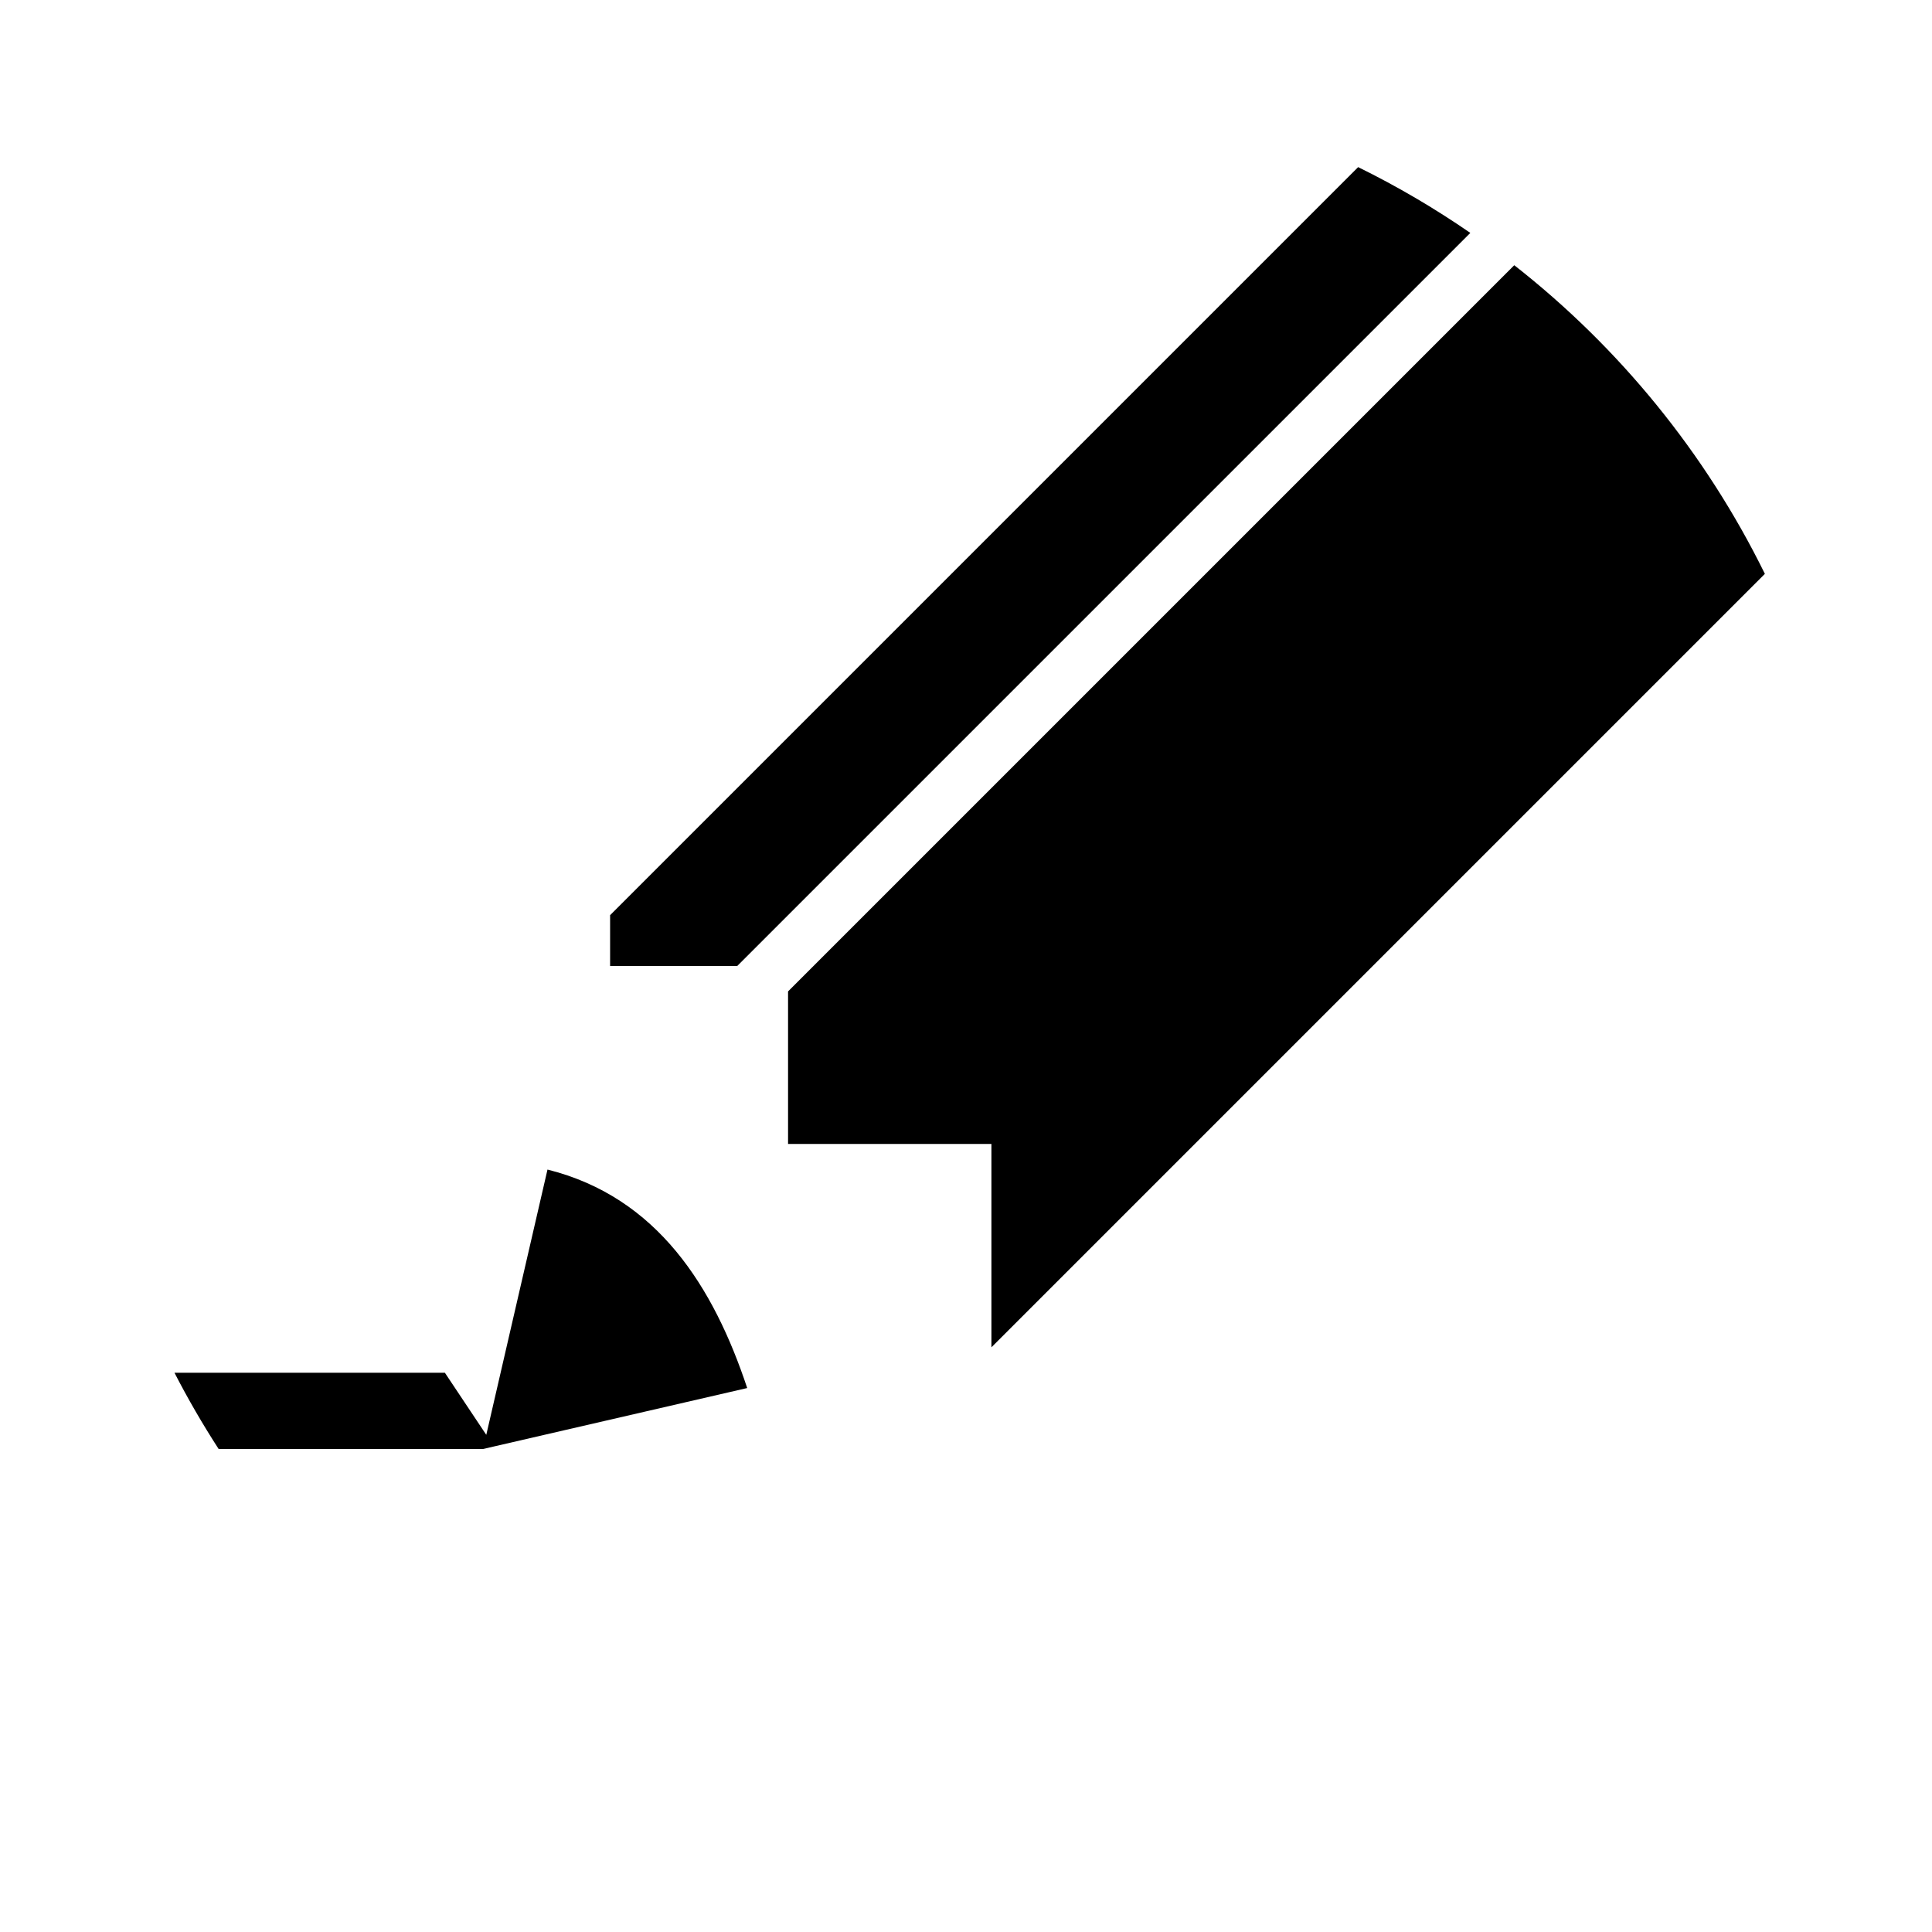 <?xml version="1.0" encoding="utf-8"?>
<!DOCTYPE svg PUBLIC "-//W3C//DTD SVG 1.1//EN" "http://www.w3.org/Graphics/SVG/1.1/DTD/svg11.dtd">

<svg width="800px" height="800px" viewBox="0 0 76 76" xmlns="http://www.w3.org/2000/svg" xmlns:xlink="http://www.w3.org/1999/xlink" version="1.1" baseProfile="full" enable-background="new 0 0 76.00 76.00" xml:space="preserve">
	<path fill="#000000" fill-opacity="1" stroke-width="0.2" stroke-linejoin="round" d="M 21.537,46.008L 19.129,56.443L 17.5,54L 6.863,54C 7.394,55.031 7.974,56.032 8.601,57L 19,57L 19.433,56.9L 29.393,54.602C 28.077,50.641 25.87,47.09 21.537,46.008 Z M 39,53L 69.426,22.574C 67.087,17.818 63.7,13.671 59.567,10.433L 31,39L 31,45L 39,45L 39,53 Z M 29,38L 57.839,9.162C 56.438,8.196 54.964,7.33 53.426,6.574L 24,36L 24,38L 29,38 Z "/>
</svg>
